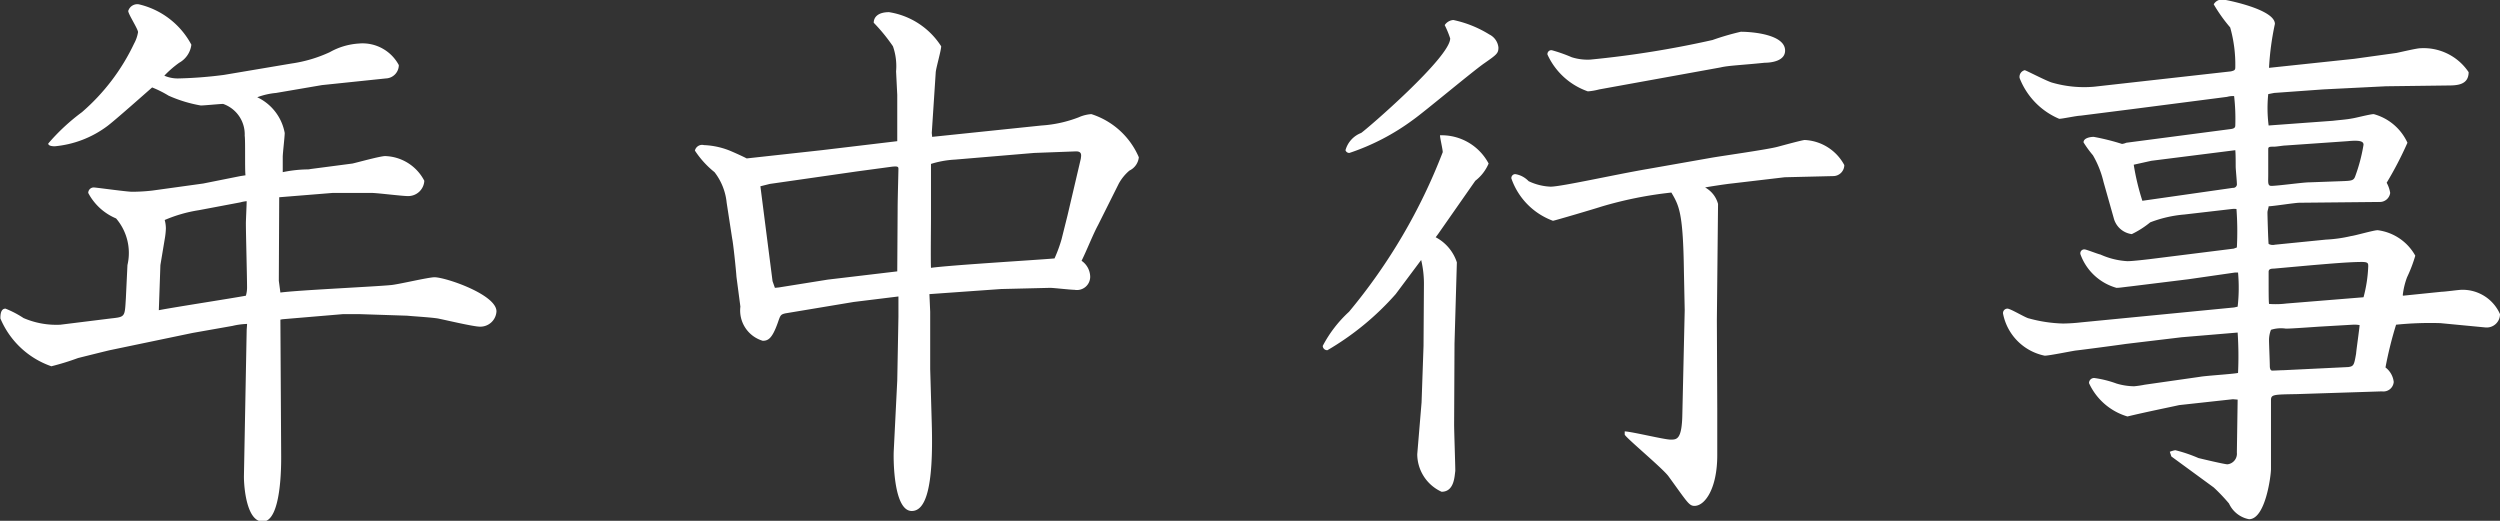 <svg xmlns="http://www.w3.org/2000/svg" width="63.75" height="13.28" viewBox="0 0 63.75 13.28">
  <rect x="0" y="0" width="63.75" height="13.28" fill="#333333" stroke="none"/>
  <defs>
    <style>
      .cls-1 {
        fill: #fff;
        fill-rule: evenodd;
      }
    </style>
  </defs>
  <path id="event" class="cls-1" d="M3341.39,1234.09a0.344,0.344,0,0,1-.09.01,3.272,3.272,0,0,0-.62.07v-0.39c0-.09.05-0.51,0.05-0.61a1.256,1.256,0,0,0-.7-0.91,1.838,1.838,0,0,1,.48-0.11l1.17-.2,1.63-.17a0.342,0.342,0,0,0,.33-0.34,1.048,1.048,0,0,0-1.02-.55,1.725,1.725,0,0,0-.74.22,3.5,3.5,0,0,1-.98.29l-1.72.29a10.7,10.7,0,0,1-1.15.09,0.858,0.858,0,0,1-.37-0.07,2.656,2.656,0,0,1,.38-0.33,0.611,0.611,0,0,0,.31-0.46,2.042,2.042,0,0,0-1.34-1.03,0.242,0.242,0,0,0-.27.17c0,0.08.25,0.46,0.25,0.54a0.905,0.905,0,0,1-.1.29,5.315,5.315,0,0,1-1.33,1.75,5.191,5.191,0,0,0-.86.8c0,0.07.14,0.07,0.17,0.07a2.638,2.638,0,0,0,1.33-.51c0.18-.13,1.09-0.94,1.15-0.99a2.743,2.743,0,0,1,.42.21,3.444,3.444,0,0,0,.82.25c0.09,0,.49-0.04.57-0.04a0.822,0.822,0,0,1,.55.81c0.02,0.14,0,.85.02,1.01l-0.13.02-0.95.19-1.3.18a4.629,4.629,0,0,1-.51.03c-0.14,0-.92-0.11-0.98-0.11a0.14,0.14,0,0,0-.14.14,1.424,1.424,0,0,0,.71.65,1.353,1.353,0,0,1,.29,1.19l-0.04.84c-0.03.48-.01,0.48-0.38,0.52l-1.29.16a2.107,2.107,0,0,1-.94-0.17,2.535,2.535,0,0,0-.46-0.24c-0.13,0-.13.18-0.13,0.25a2.184,2.184,0,0,0,1.3,1.22,6.568,6.568,0,0,0,.68-0.21c0.12-.03.68-0.17,0.81-0.2l2.11-.44,1.02-.18a1.84,1.84,0,0,1,.37-0.05c0,0.05-.01.13-0.01,0.17l-0.07,3.72c0,0.28.07,1.15,0.48,1.15,0.48,0,.47-1.46.47-1.66l-0.02-3.49,0.06-.01,1.54-.13h0.41l1.22,0.04c0.21,0.02.58,0.04,0.78,0.07,0.16,0.03.91,0.21,1.08,0.21a0.412,0.412,0,0,0,.42-0.39c0-.43-1.3-0.87-1.58-0.87-0.16,0-.95.19-1.12,0.2-0.41.04-2.37,0.13-2.81,0.19l-0.04-.3,0.01-2.13,1.36-.11h1c0.14,0,.77.08,0.92,0.08a0.411,0.411,0,0,0,.42-0.39,1.163,1.163,0,0,0-1-.63c-0.12,0-.7.16-0.83,0.19Zm-3.83,2.45,0.11-.66a1.948,1.948,0,0,0,.03-0.27,0.833,0.833,0,0,0-.03-0.22,3.607,3.607,0,0,1,.87-0.25l1.06-.2a0.9,0.9,0,0,1,.16-0.03c0,0.09-.02.48-0.02,0.57,0,0.24.03,1.37,0.03,1.64a0.747,0.747,0,0,1-.03.2c-0.31.06-1.87,0.3-2.22,0.37Zm14.95-2.72c-0.07-.04-0.38-0.18-0.46-0.21a1.976,1.976,0,0,0-.63-0.13,0.189,0.189,0,0,0-.23.14,2.354,2.354,0,0,0,.5.55,1.512,1.512,0,0,1,.31.78l0.14,0.91c0.03,0.14.1,0.82,0.11,0.98l0.1,0.76a0.805,0.805,0,0,0,.57.87c0.14,0,.24-0.06.38-0.45,0.07-.2.07-0.22,0.2-0.25l1.74-.29,1.14-.14v0.52l-0.03,1.62-0.09,1.81c-0.01.24,0,1.52,0.46,1.52,0.34,0,.56-0.54.51-2.23l-0.04-1.39v-1.46l-0.02-.45,1.83-.13,1.25-.03c0.08,0,.52.05,0.62,0.05a0.338,0.338,0,0,0,.4-0.33,0.505,0.505,0,0,0-.22-0.41c0.13-.26.29-0.67,0.42-0.91l0.53-1.06a1.193,1.193,0,0,1,.27-0.33,0.423,0.423,0,0,0,.24-0.34,1.969,1.969,0,0,0-1.21-1.1,0.941,0.941,0,0,0-.32.08,3.188,3.188,0,0,1-.95.21l-2.79.29-0.01-.1,0.1-1.53c0-.1.14-0.57,0.14-0.68a1.936,1.936,0,0,0-1.33-.87c-0.27,0-.39.12-0.39,0.27a4.48,4.48,0,0,1,.49.6,1.535,1.535,0,0,1,.08.64l0.03,0.6v1.18l-1.93.23Zm0.35,0.71,0.24-.06,2.23-.32,0.89-.12c0.11-.01.16-0.01,0.16,0.05,0,0.09-.02.78-0.02,1l-0.01,1.62-1.77.21-1.25.2-0.1.01-0.06-.17-0.14-1.09Zm7.68,1.35a3.542,3.542,0,0,1-.18.49c-0.45.04-2.65,0.17-3.15,0.24-0.01-.22,0-1.02,0-1.27v-1.38a2.469,2.469,0,0,1,.61-0.11l2.02-.17,1.07-.04c0.16,0,.13.11,0.12,0.19l-0.34,1.45Zm10.55-1.49a1.094,1.094,0,0,0,.34-0.44,1.356,1.356,0,0,0-1.24-.72c0,0.07.07,0.36,0.07,0.43a14.471,14.471,0,0,1-2.39,4.07,3.185,3.185,0,0,0-.67.87,0.113,0.113,0,0,0,.12.11,7.067,7.067,0,0,0,1.74-1.43l0.65-.87a2.64,2.64,0,0,1,.07.66l-0.01,1.53-0.05,1.44-0.11,1.32a1.057,1.057,0,0,0,.62.96c0.33,0,.33-0.41.35-0.53,0-.17-0.03-1.01-0.03-1.19l0.01-2.06,0.06-2.07a1.114,1.114,0,0,0-.54-0.64l0.06-.08Zm4.39-.3c-0.82.14-2.2,0.45-2.47,0.45a1.43,1.43,0,0,1-.56-0.14,0.6,0.6,0,0,0-.34-0.18,0.1,0.1,0,0,0-.1.11,1.768,1.768,0,0,0,1.06,1.08c0.03,0,1.08-.31,1.23-0.36a9.962,9.962,0,0,1,1.79-.36c0.2,0.34.3,0.52,0.32,2.02l0.02,0.98-0.06,2.64c-0.01.66-.14,0.66-0.3,0.66s-0.97-.2-1.17-0.21v0.08c0,0.06.98,0.87,1.12,1.07,0.48,0.66.52,0.75,0.66,0.75,0.27,0,.58-0.45.58-1.29v-1.19l-0.01-2.26,0.03-2.96a0.68,0.68,0,0,0-.33-0.42c0.1-.02.56-0.09,0.67-0.1l1.36-.16,1.25-.03a0.284,0.284,0,0,0,.27-0.28,1.211,1.211,0,0,0-1.01-.64c-0.06,0-.64.16-0.68,0.17-0.24.07-1.47,0.24-1.74,0.29Zm1.86-2.59c0.21-.05.55-0.06,1.13-0.12,0.16,0,.52-0.04.52-0.31,0-.41-0.83-0.48-1.13-0.48a6.515,6.515,0,0,0-.72.21,25.25,25.25,0,0,1-3.12.5,1.349,1.349,0,0,1-.47-0.06,3.908,3.908,0,0,0-.51-0.18,0.1,0.1,0,0,0-.11.11,1.771,1.771,0,0,0,1.03.94,1.6,1.6,0,0,0,.29-0.05Zm-7.03-1.08a2.44,2.44,0,0,1,.14.34c0,0.48-2.11,2.3-2.27,2.41a0.662,0.662,0,0,0-.4.44,0.1,0.1,0,0,0,.1.07,5.825,5.825,0,0,0,1.63-.85c0.27-.19,1.5-1.22,1.8-1.43,0.33-.23.37-0.26,0.37-0.41a0.418,0.418,0,0,0-.23-0.33,2.863,2.863,0,0,0-.92-0.37A0.291,0.291,0,0,0,3370.31,1230.42Zm21.02,1.09a7.068,7.068,0,0,1,.15-1.12c0-.38-1.28-0.62-1.31-0.62a0.246,0.246,0,0,0-.25.12,3.965,3.965,0,0,0,.42.59,3.484,3.484,0,0,1,.13,1.02c0,0.07-.03.08-0.11,0.1l-3.48.39a2.936,2.936,0,0,1-1.07-.1c-0.13-.03-0.68-0.32-0.71-0.32a0.175,0.175,0,0,0-.13.2,1.861,1.861,0,0,0,1.01,1.04c0.08,0,.45-0.08.54-0.08l1.34-.17,2.4-.31a0.584,0.584,0,0,1,.18-0.02,5.156,5.156,0,0,1,.03.75c0,0.06-.04.08-0.11,0.09l-2.67.35a0.354,0.354,0,0,1-.11.03,5.829,5.829,0,0,0-.72-0.18c-0.09,0-.26.03-0.26,0.14a2.686,2.686,0,0,0,.24.33,2.473,2.473,0,0,1,.27.68l0.26,0.92a0.548,0.548,0,0,0,.46.41,2.338,2.338,0,0,0,.47-0.3,3.152,3.152,0,0,1,.87-0.2l1.21-.14a0.474,0.474,0,0,1,.12,0,7.8,7.8,0,0,1,.01.98l-0.08.03-2.16.27c-0.17.02-.44,0.05-0.55,0.05a1.931,1.931,0,0,1-.69-0.17c-0.06-.01-0.36-0.13-0.4-0.13a0.1,0.1,0,0,0-.11.12,1.371,1.371,0,0,0,.92.86c0.07,0,.12-0.01.38-0.04l1.46-.18,1.18-.17h0.08a4.254,4.254,0,0,1-.01.87l-0.09.02-3.9.38a4.54,4.54,0,0,1-.46.03,3.586,3.586,0,0,1-.87-0.13c-0.08-.01-0.47-0.25-0.55-0.25a0.113,0.113,0,0,0-.11.14,1.358,1.358,0,0,0,1.06,1.06c0.11,0,.65-0.11.78-0.13,0.18-.02,1.09-0.14,1.29-0.17l1.42-.17,1.43-.12a9.081,9.081,0,0,1,.01,1.03c-0.14.03-.82,0.07-0.98,0.1l-1.4.2a2.512,2.512,0,0,1-.27.04,1.63,1.63,0,0,1-.45-0.07,2.7,2.7,0,0,0-.56-0.14,0.128,0.128,0,0,0-.14.13,1.565,1.565,0,0,0,.98.85c0.5-.12,1.05-0.23,1.32-0.29l1.37-.15,0.12,0.01-0.02,1.35a0.272,0.272,0,0,1-.24.3c-0.07,0-.62-0.13-0.74-0.16a3.72,3.72,0,0,0-.59-0.2,0.737,0.737,0,0,0-.14.04l0.04,0.12,1.08,0.79a4.567,4.567,0,0,1,.39.41,0.706,0.706,0,0,0,.51.4c0.42,0,.56-1.11.56-1.28v-1.75c0-.15.05-0.15,0.65-0.16l2.18-.07a0.263,0.263,0,0,0,.3-0.24,0.539,0.539,0,0,0-.21-0.37,9.644,9.644,0,0,1,.27-1.09,8.6,8.6,0,0,1,1.13-.04l1.15,0.11a0.339,0.339,0,0,0,.37-0.34,1.04,1.04,0,0,0-.98-0.62c-0.07,0-.43.05-0.51,0.05l-0.98.1-0.01-.01a1.887,1.887,0,0,1,.11-0.46,3.663,3.663,0,0,0,.21-0.55,1.284,1.284,0,0,0-.96-0.65c-0.1,0-.58.14-0.68,0.15a3.522,3.522,0,0,1-.64.09l-1.3.13a0.223,0.223,0,0,1-.16-0.02c-0.01-.04-0.03-0.72-0.03-0.8,0-.05.03-0.12,0.03-0.16,0.11,0,.67-0.09.79-0.09l2.03-.02a0.267,0.267,0,0,0,.28-0.23,0.8,0.8,0,0,0-.09-0.26,9.171,9.171,0,0,0,.53-1.02,1.327,1.327,0,0,0-.86-0.73c-0.09,0-.47.1-0.55,0.11-0.15.03-.33,0.04-0.49,0.06l-1.64.12a3.513,3.513,0,0,1-.01-0.8l0.15-.03,1.25-.09,1.6-.08,1.57-.02c0.24,0,.54-0.01.54-0.34a1.381,1.381,0,0,0-1.23-.61c-0.09,0-.51.1-0.61,0.12l-1.08.15Zm-0.86,2.1c0.01,0.08.01,0.32,0.01,0.42,0,0.06.03,0.36,0.03,0.43a0.093,0.093,0,0,1-.1.11l-2.31.33a6.193,6.193,0,0,1-.22-0.92l0.45-.1Zm1.88,0.82c-0.15,0-.8.09-0.96,0.09-0.1,0-.08-0.09-0.08-0.29v-0.65c0-.06.04-0.06,0.15-0.06,0.07,0,.23-0.03.29-0.03l1.58-.11c0.31-.03.41,0,0.41,0.09a4.346,4.346,0,0,1-.21.8c-0.04.12-.1,0.12-0.35,0.13Zm0.1,2.11c0.37-.03.91-0.08,1.25-0.08,0.16,0,.16.04,0.16,0.11a3.532,3.532,0,0,1-.12.79l-1.97.16a2.215,2.215,0,0,1-.44.01c-0.01-.1-0.01-0.24-0.01-0.82,0-.07.06-0.08,0.13-0.08Zm1.01,1.52a0.767,0.767,0,0,1,.18.01c-0.01.13-.08,0.61-0.09,0.73-0.05.29-.06,0.32-0.2,0.34l-1.65.08c-0.07,0-.2.01-0.29,0.01-0.05,0-.06-0.07-0.06-0.12,0-.1-0.02-0.56-0.02-0.65a0.722,0.722,0,0,1,.05-0.27,0.838,0.838,0,0,1,.38-0.03c0.11,0,.41-0.02.84-0.05Z" transform="translate(-3333.47 -1229.78)"/>
</svg>

